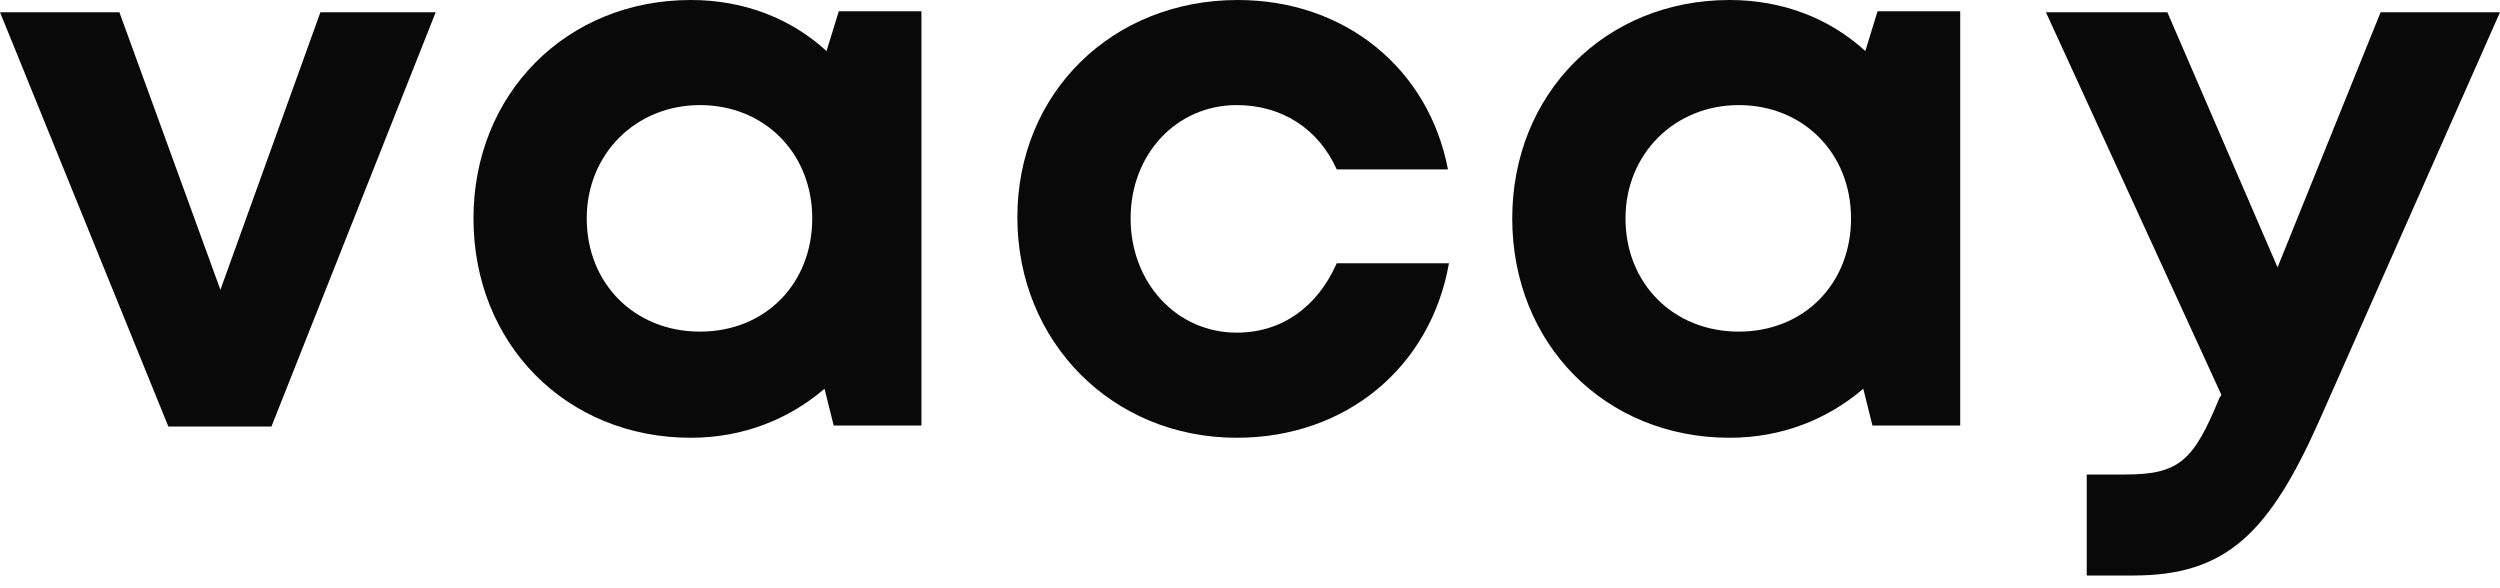 <svg width="85" height="20" viewBox="0 0 85 20" fill="none" xmlns="http://www.w3.org/2000/svg">
<path d="M14.814 0.416L9.229 14.502H5.724L0 0.416H4.059L7.494 9.853L10.894 0.416H14.814Z" fill="#090909"/>
<path d="M31.329 0.382V14.467H28.345L28.033 13.218C26.819 14.259 25.257 14.884 23.488 14.884C19.255 14.884 16.098 11.692 16.098 7.425C16.098 3.192 19.255 0 23.488 0C25.292 0 26.888 0.624 28.102 1.735L28.519 0.382H31.329ZM27.616 7.425C27.616 5.204 25.986 3.573 23.8 3.573C21.614 3.573 19.949 5.239 19.949 7.425C19.949 9.645 21.58 11.275 23.8 11.275C26.021 11.275 27.616 9.645 27.616 7.425Z" fill="#090909"/>
<path d="M42.049 14.884C37.816 14.884 34.59 11.623 34.59 7.39C34.59 3.157 37.816 0 42.084 0C45.727 0 48.572 2.325 49.231 5.759H45.449C44.825 4.371 43.576 3.573 42.049 3.573C40.002 3.573 38.441 5.239 38.441 7.425C38.441 9.61 40.002 11.31 42.049 11.31C43.576 11.31 44.79 10.443 45.449 8.951H49.265C48.641 12.49 45.761 14.884 42.049 14.884Z" fill="#090909"/>
<path d="M66.647 0.382V14.467H63.663L63.351 13.218C62.137 14.259 60.576 14.884 58.806 14.884C54.574 14.884 51.416 11.692 51.416 7.425C51.416 3.192 54.574 0 58.806 0C60.61 0 62.206 0.624 63.421 1.735L63.837 0.382H66.647ZM62.935 7.425C62.935 5.204 61.304 3.573 59.119 3.573C56.933 3.573 55.267 5.239 55.267 7.425C55.267 9.645 56.898 11.275 59.119 11.275C61.339 11.275 62.935 9.645 62.935 7.425Z" fill="#090909"/>
<path d="M85 0.416L78.859 14.294C77.159 18.11 75.702 19.567 72.545 19.567H70.949V16.133H72.267C74.106 16.133 74.592 15.647 75.459 13.531L75.528 13.427L69.561 0.416H73.69L77.437 9.09L80.941 0.416H85Z" fill="#090909"/>
</svg>
